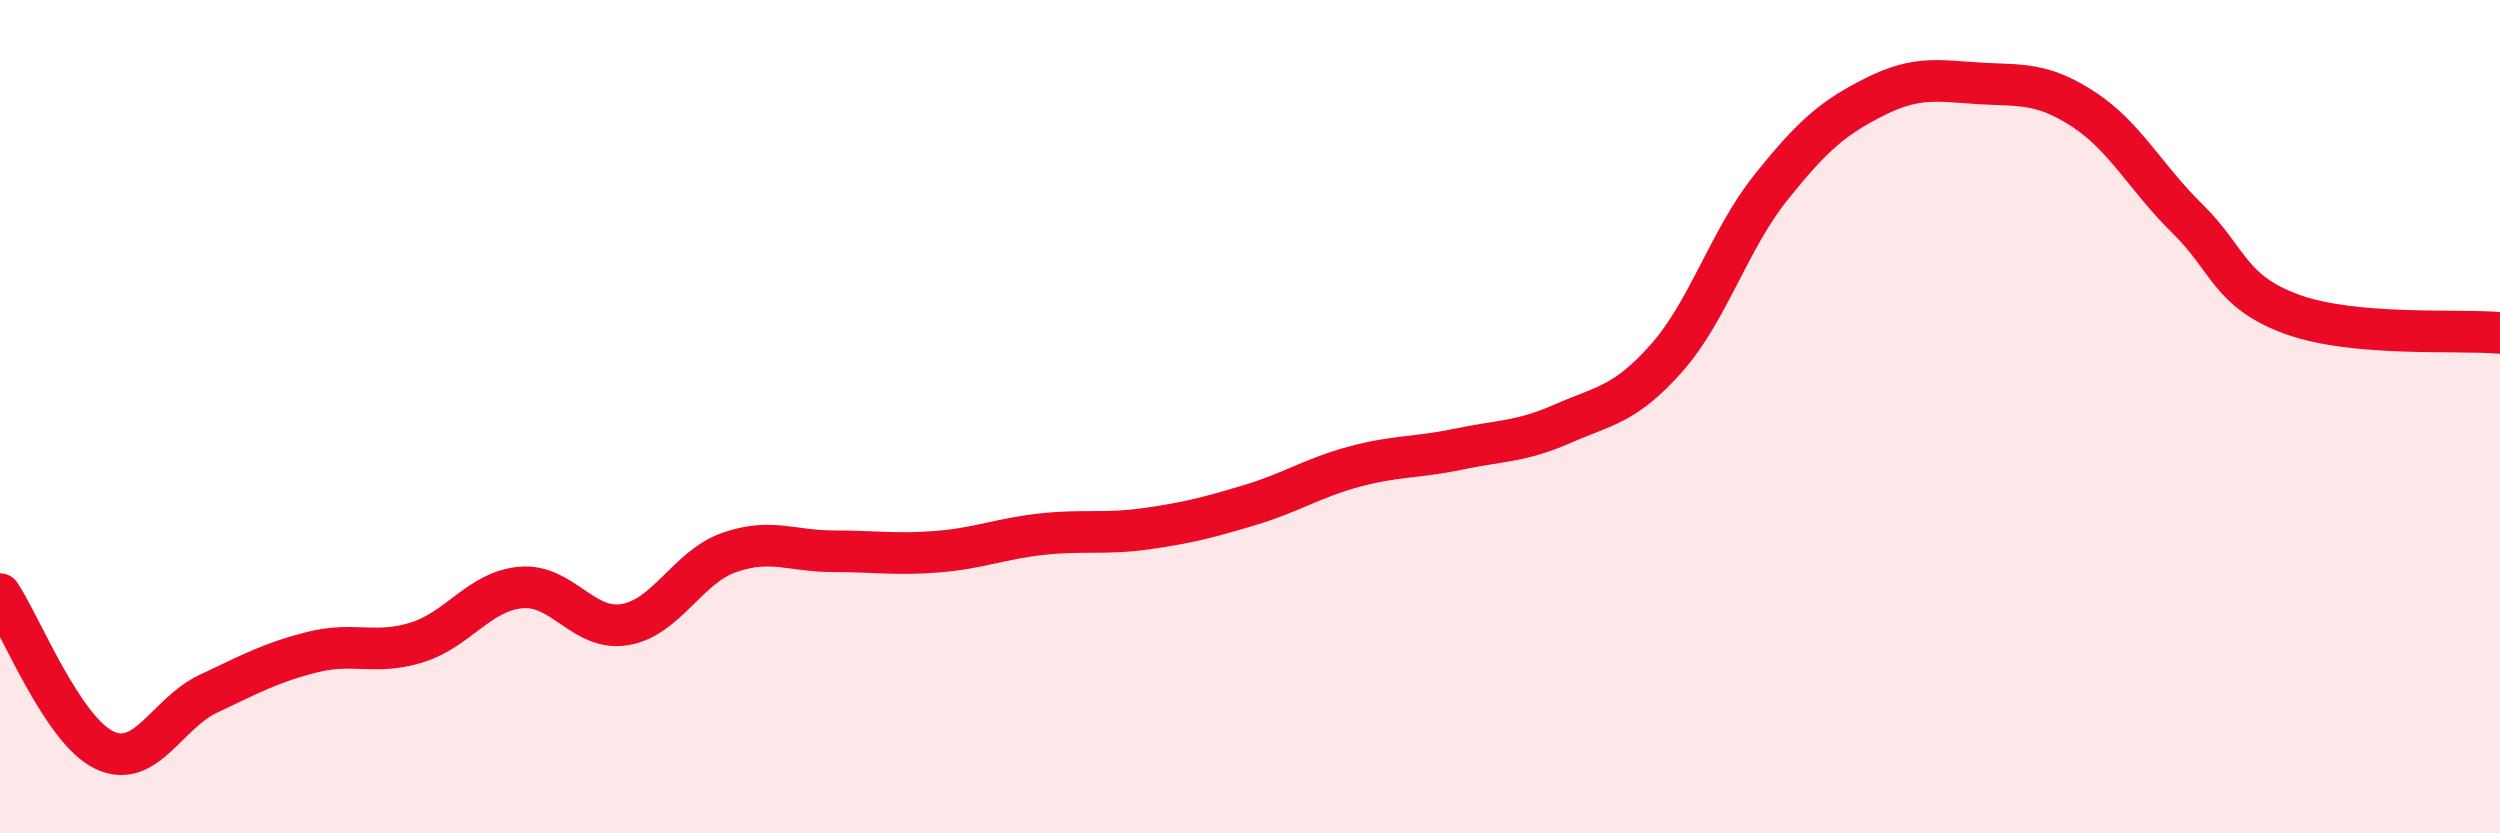 
    <svg width="60" height="20" viewBox="0 0 60 20" xmlns="http://www.w3.org/2000/svg">
      <path
        d="M 0,14.26 C 0.5,15.01 1.5,17.52 2.5,18 C 3.5,18.48 4,17.12 5,16.65 C 6,16.18 6.5,15.9 7.5,15.65 C 8.5,15.4 9,15.73 10,15.42 C 11,15.11 11.5,14.19 12.5,14.1 C 13.5,14.01 14,15.16 15,14.99 C 16,14.82 16.5,13.61 17.5,13.26 C 18.5,12.91 19,13.23 20,13.23 C 21,13.23 21.5,13.32 22.5,13.24 C 23.5,13.16 24,12.93 25,12.82 C 26,12.71 26.5,12.83 27.5,12.69 C 28.5,12.55 29,12.42 30,12.12 C 31,11.82 31.5,11.47 32.5,11.2 C 33.5,10.93 34,10.99 35,10.78 C 36,10.57 36.5,10.61 37.5,10.17 C 38.5,9.73 39,9.72 40,8.59 C 41,7.46 41.5,5.75 42.5,4.5 C 43.5,3.25 44,2.82 45,2.32 C 46,1.82 46.5,1.94 47.5,2 C 48.5,2.06 49,1.97 50,2.62 C 51,3.27 51.5,4.27 52.5,5.25 C 53.5,6.23 53.5,6.99 55,7.54 C 56.5,8.09 59,7.9 60,7.99L60 20L0 20Z"
        fill="#EB0A25"
        opacity="0.1"
        stroke-linecap="round"
        stroke-linejoin="round"
      />
      <path
        d="M 0,14.26 C 0.5,15.01 1.5,17.52 2.5,18 C 3.5,18.48 4,17.12 5,16.65 C 6,16.18 6.5,15.9 7.5,15.65 C 8.5,15.4 9,15.73 10,15.42 C 11,15.11 11.5,14.19 12.5,14.1 C 13.5,14.01 14,15.16 15,14.99 C 16,14.82 16.5,13.61 17.5,13.26 C 18.5,12.91 19,13.23 20,13.23 C 21,13.23 21.5,13.32 22.5,13.24 C 23.5,13.16 24,12.93 25,12.82 C 26,12.71 26.5,12.83 27.5,12.69 C 28.5,12.55 29,12.42 30,12.12 C 31,11.82 31.5,11.47 32.5,11.2 C 33.5,10.93 34,10.99 35,10.78 C 36,10.57 36.5,10.61 37.5,10.17 C 38.5,9.73 39,9.72 40,8.59 C 41,7.46 41.5,5.75 42.5,4.5 C 43.5,3.25 44,2.82 45,2.32 C 46,1.82 46.5,1.94 47.5,2 C 48.5,2.06 49,1.97 50,2.62 C 51,3.27 51.5,4.27 52.5,5.25 C 53.5,6.23 53.5,6.99 55,7.54 C 56.5,8.09 59,7.9 60,7.99"
        stroke="#EB0A25"
        stroke-width="1"
        fill="none"
        stroke-linecap="round"
        stroke-linejoin="round"
      />
    </svg>
  